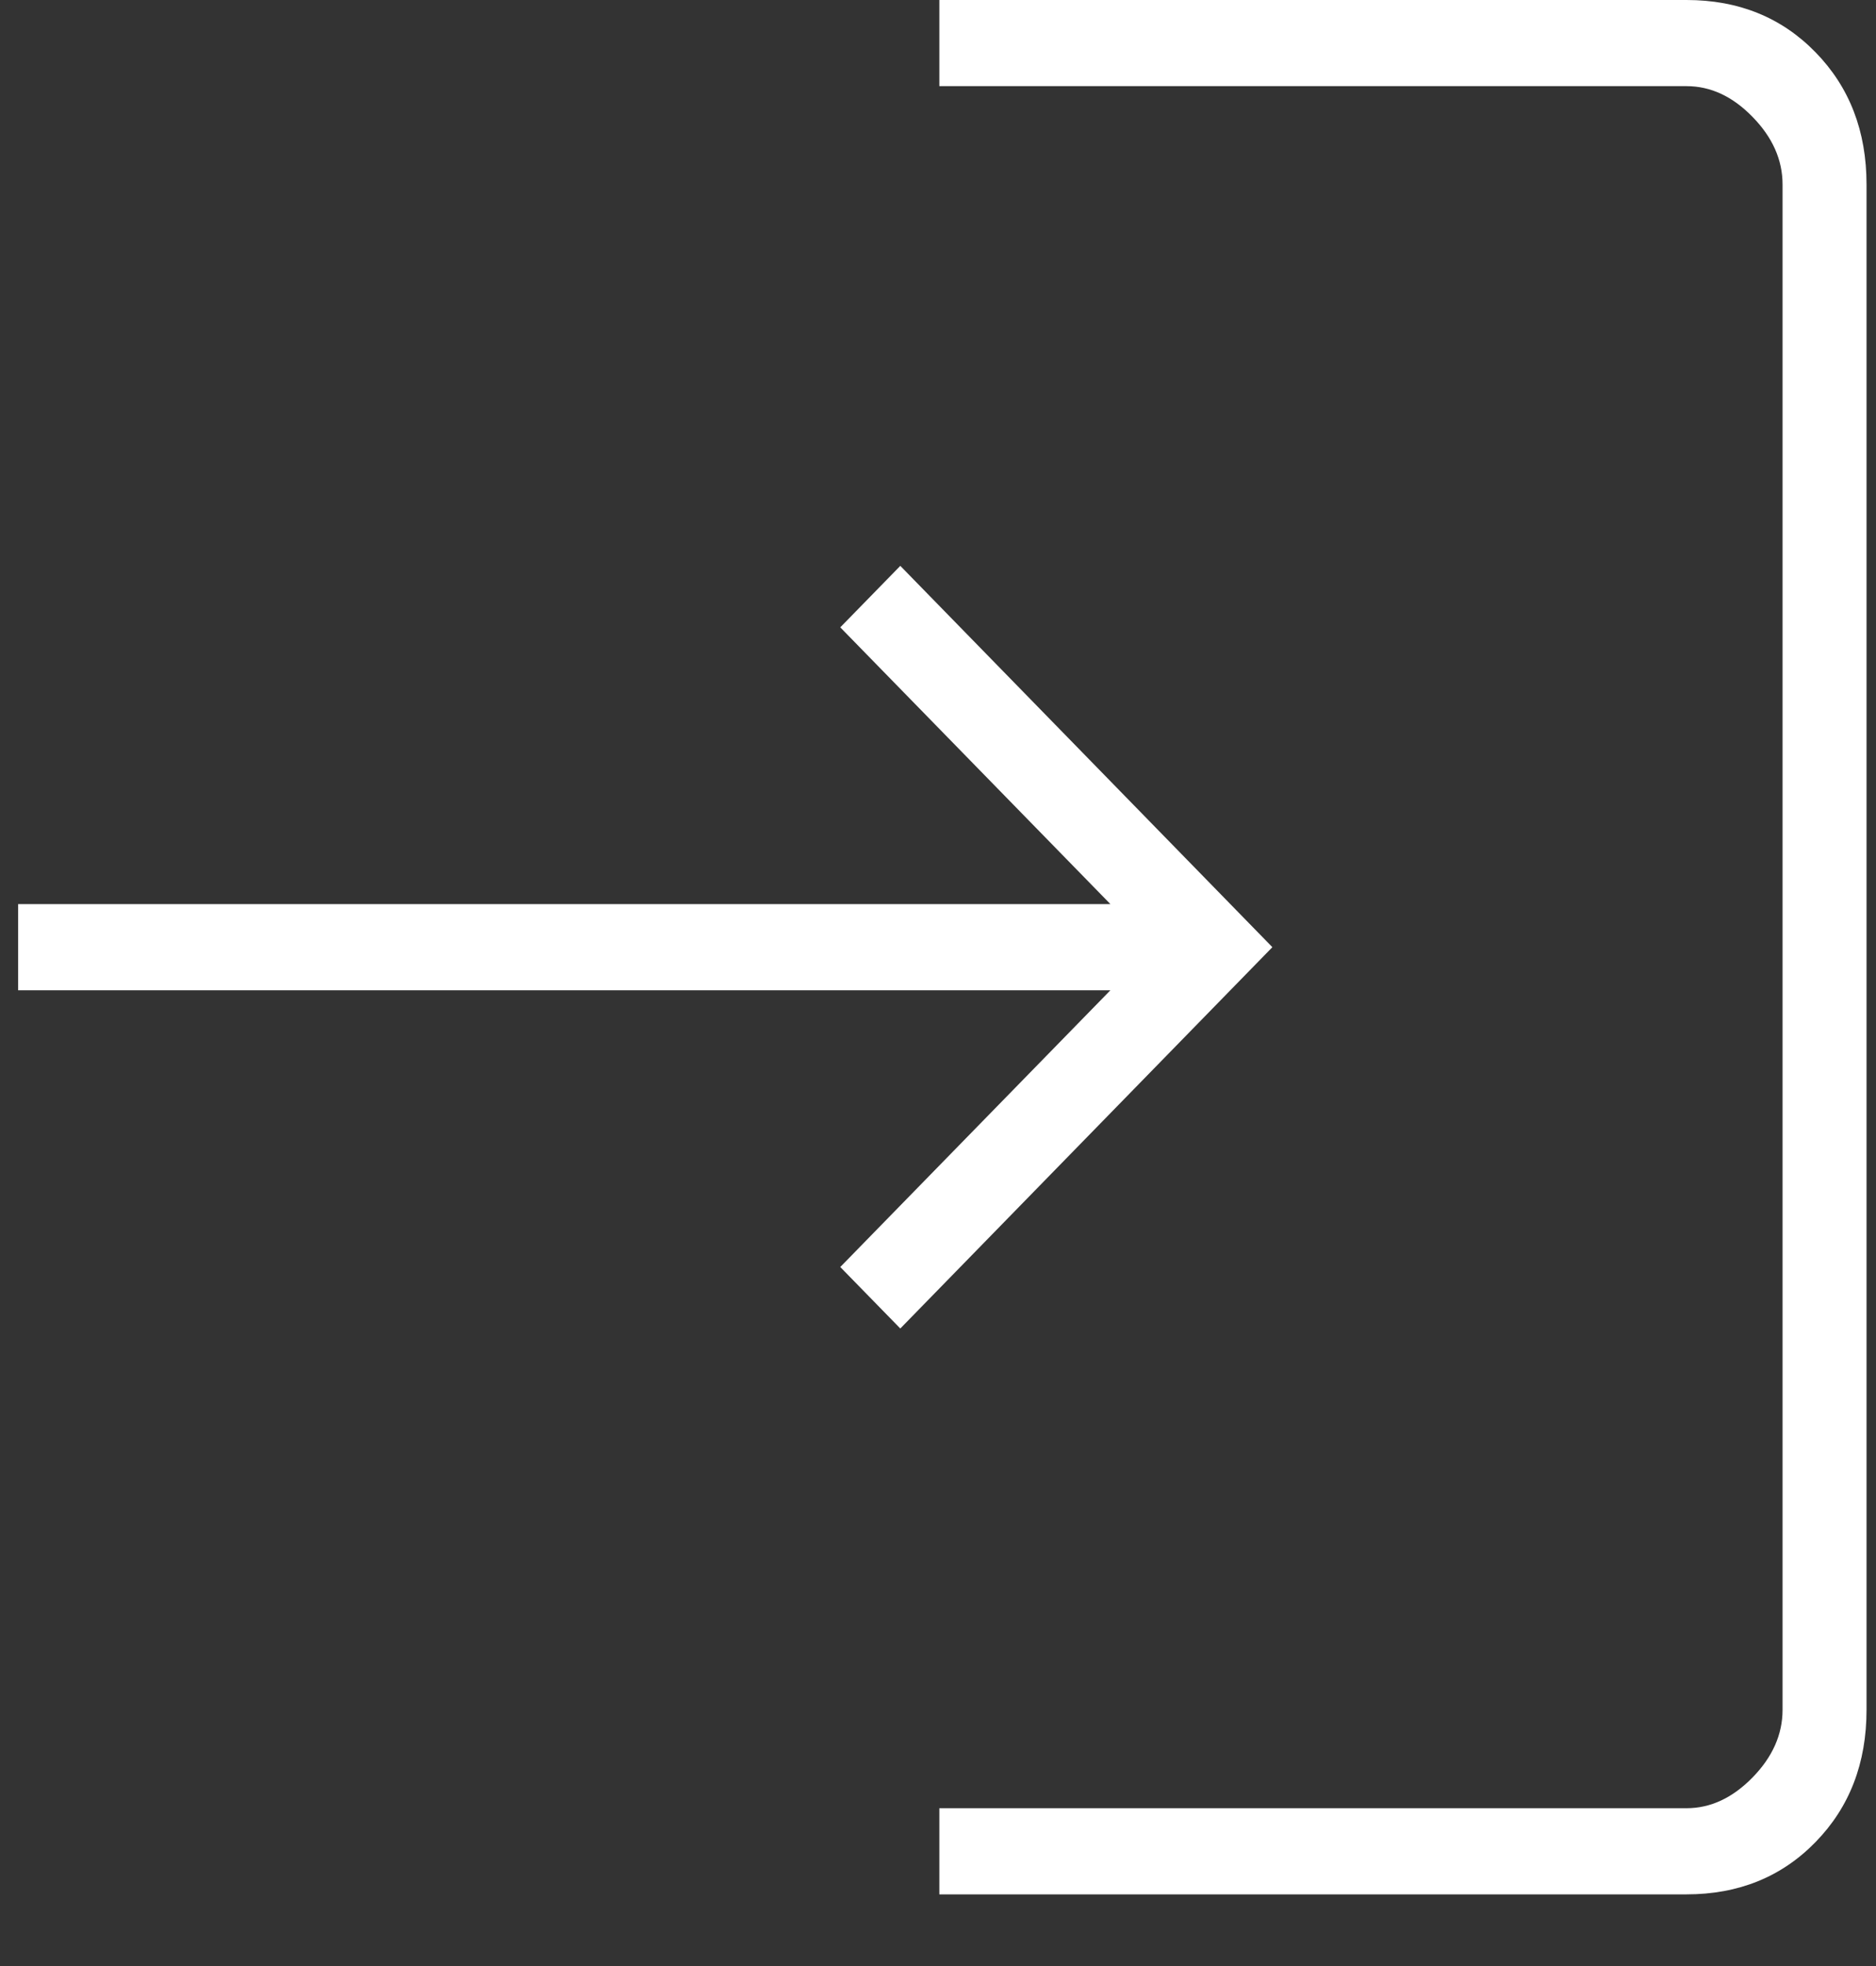 <svg xmlns="http://www.w3.org/2000/svg" width="21" height="22" viewBox="0 0 21 22" fill="none"><rect x="0" y="0" width="21" height="22" fill="#333333" stroke="none"/><path d="M10.515 21.198V20.234H18.879C19.148 20.234 19.394 20.119 19.618 19.89C19.842 19.661 19.954 19.408 19.954 19.133V2.065C19.954 1.789 19.842 1.537 19.618 1.308C19.394 1.078 19.148 0.964 18.879 0.964H10.515V0H18.879C19.461 0 19.943 0.195 20.323 0.585C20.704 0.975 20.894 1.468 20.894 2.065V19.133C20.894 19.73 20.704 20.223 20.323 20.613C19.943 21.003 19.461 21.198 18.879 21.198H10.515ZM10.078 14.866L9.406 14.178L12.43 11.081H0.203V10.117H12.43L9.406 7.02L10.078 6.332L14.243 10.599L10.078 14.866Z" fill="white"></path></svg>